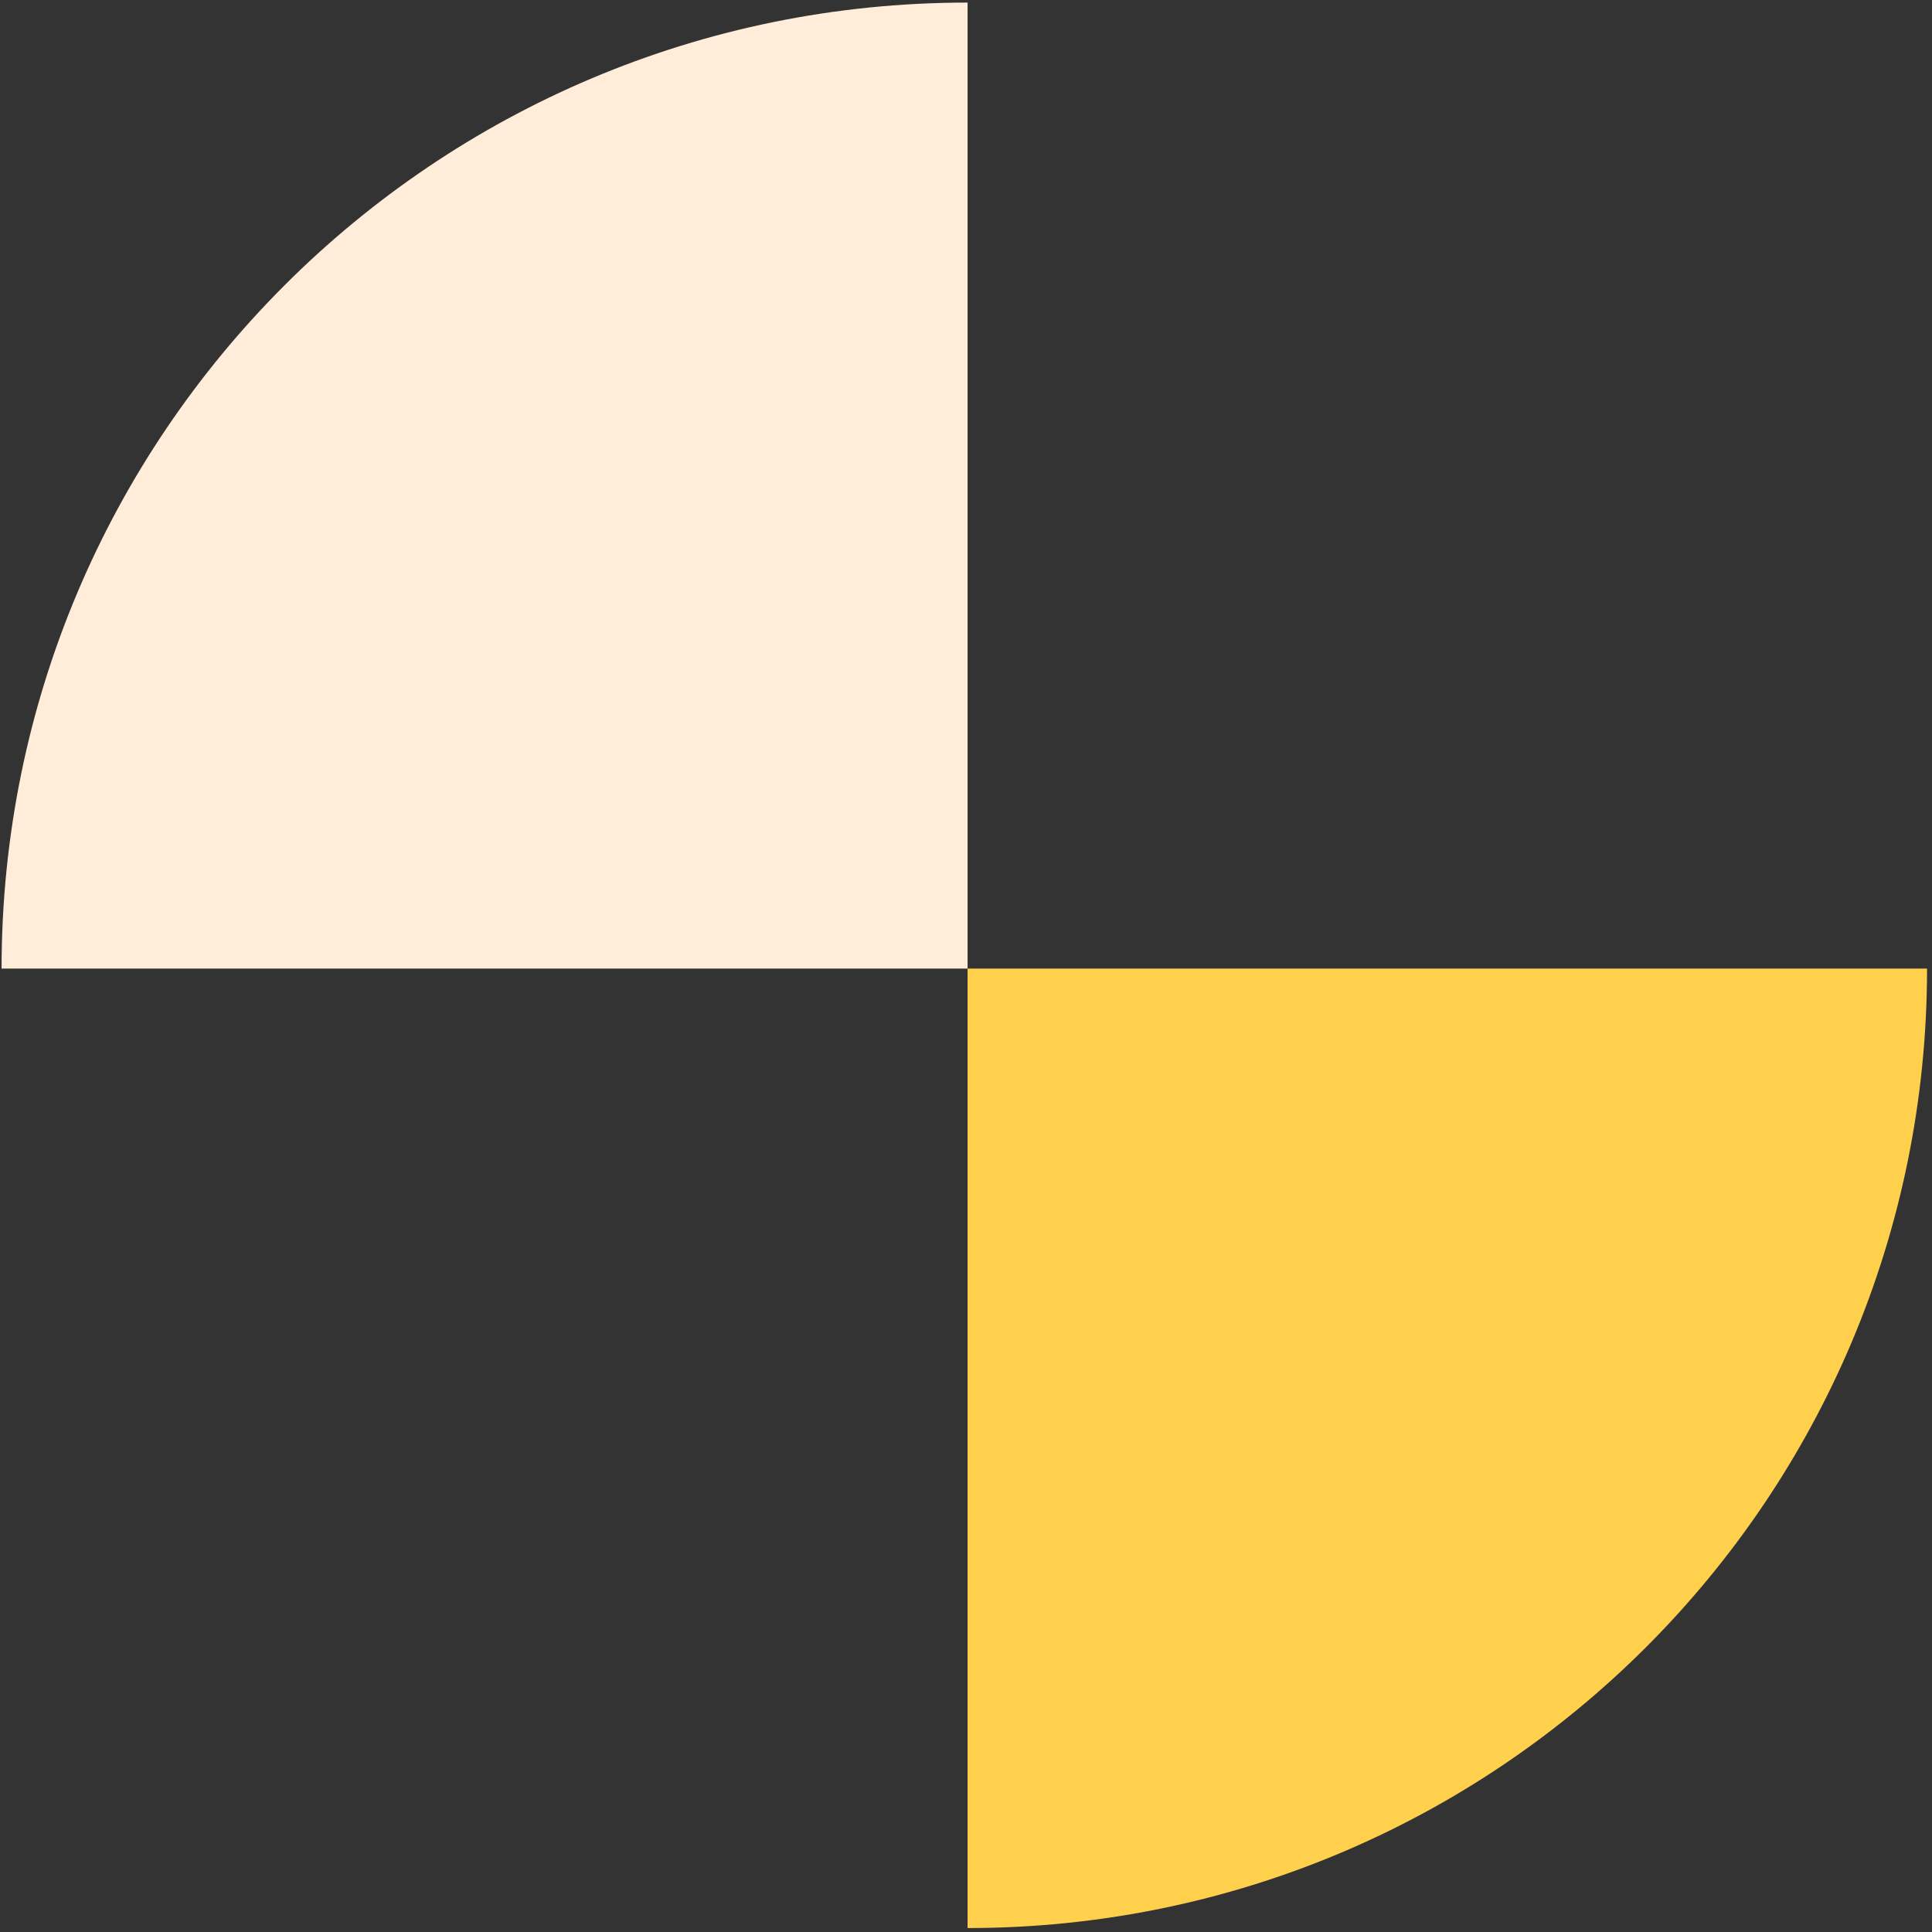 <?xml version="1.0" encoding="UTF-8"?> <svg xmlns="http://www.w3.org/2000/svg" width="296" height="296" viewBox="0 0 296 296" fill="none"><rect x="0" y="0" width="296" height="296" fill="#333333" stroke="none"/> <path d="M295.242 148.395L148.242 148.395L148.242 295.395C229.467 295.395 295.242 229.62 295.242 148.395Z" fill="#FFD04B"></path> <path d="M0.242 148.395L148.242 148.395L148.242 0.395C66.464 0.395 0.242 66.617 0.242 148.395Z" fill="#FFEDD9"></path> </svg> 